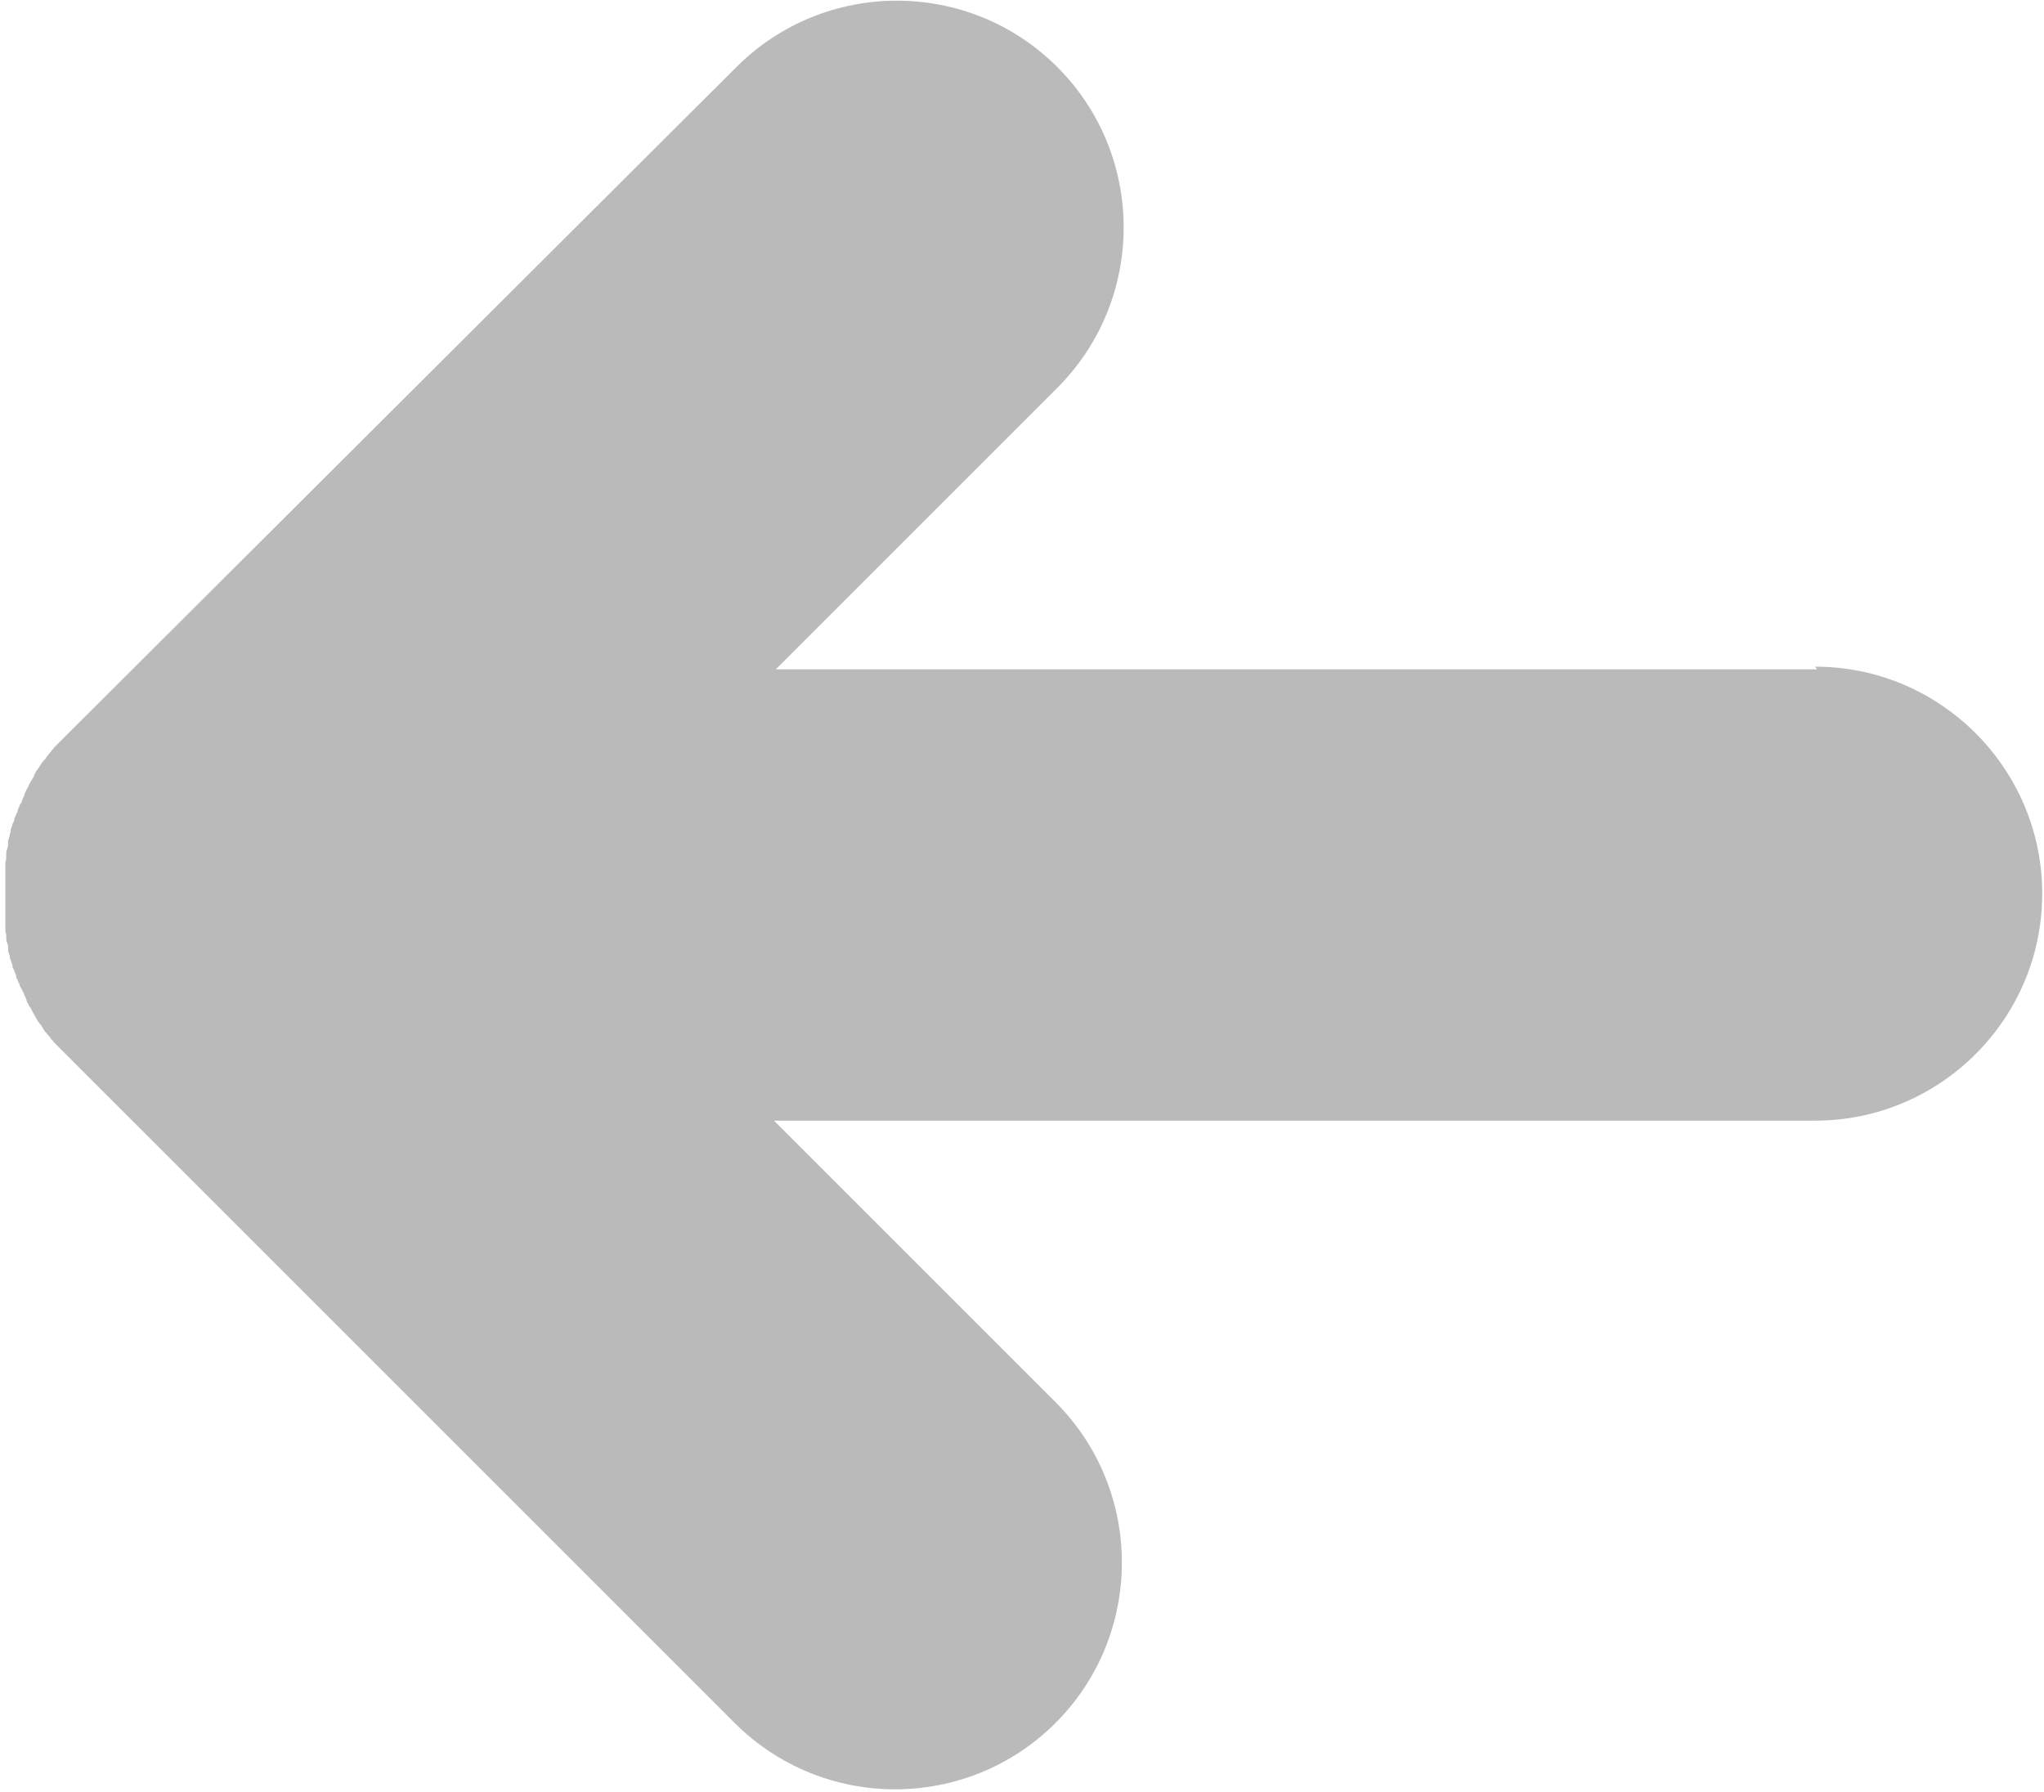<svg xmlns="http://www.w3.org/2000/svg" data-name="icons for export" viewBox="0 0 22.87 20.05"><path fill="#bababa" d="M20.33 7.49H8.68l3.15-3.15c.99-.99.99-2.6 0-3.59-.99-.99-2.6-.99-3.59 0L.74 8.23l-.09.09-.04.04c-.01.02-.03.03-.04.05-.02.02-.03.04-.05.06 0 .01-.02.03-.03.04-.02.02-.03.04-.05.07 0 .01-.02.02-.02.03-.02.02-.03.05-.04.07 0 .01-.01.02-.02.04s-.03.05-.04.07c0 .01-.01.03-.02.04-.01.02-.02.04-.03.07 0 .02-.02.03-.02.05 0 .02-.02.04-.03.06 0 .02-.02.04-.02.05 0 .02-.01.04-.02.05 0 .02-.02.04-.02.06 0 .02-.01.03-.02.05 0 .02-.02.05-.02.07 0 .01 0 .03-.01.04 0 .03-.01.05-.02.08v.04c0 .03-.01.05-.02.08v.04c0 .03 0 .05-.01.08v.73c0 .03 0 .05.01.08v.04c0 .03.01.05.02.08v.04c0 .03.01.05.02.08 0 .01 0 .03.01.04 0 .02.02.05.02.07 0 .02.01.03.02.05 0 .02.02.04.02.06 0 .02.01.04.02.05 0 .02.02.04.02.05 0 .02.02.04.03.06 0 .02.02.03.02.05.01.02.02.04.03.07 0 .01.01.03.02.04 0 .02.02.03.03.05 0 0 0 .01.01.02 0 .01.01.02.02.04s.03.05.04.07c0 .01.02.02.02.03.02.02.03.04.05.07 0 .01.02.03.03.04.01.02.03.03.04.05.01.02.03.03.04.05l.04.04.09.09 7.49 7.49c.99.99 2.6.99 3.59 0 .99-.99.99-2.6 0-3.59l-3.15-3.15h11.65c1.4 0 2.54-1.14 2.54-2.54 0-1.4-1.14-2.54-2.54-2.54z"/></svg>